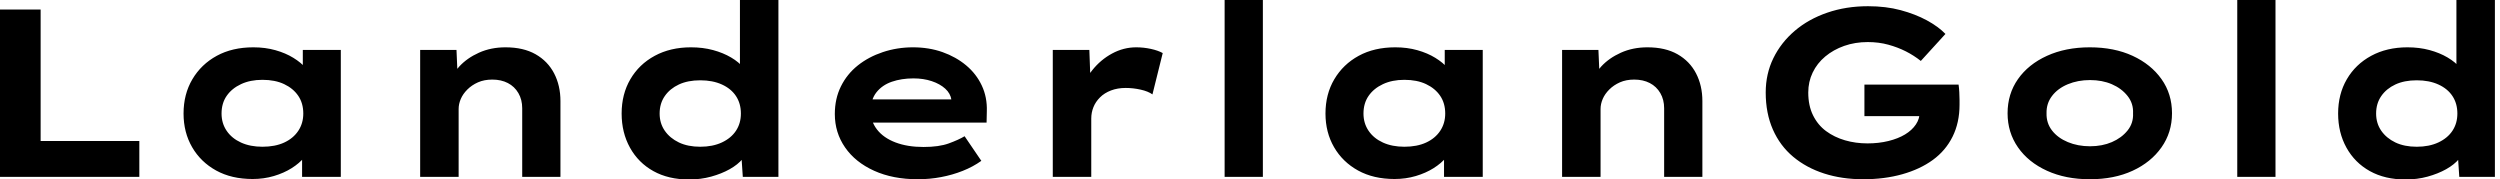 <svg baseProfile="full" height="28" version="1.1" viewBox="0 0 390 28" width="390" xmlns="http://www.w3.org/2000/svg" xmlns:ev="http://www.w3.org/2001/xml-events" xmlns:xlink="http://www.w3.org/1999/xlink"><defs /><g><path d="M5.518 27.59V1.491H11.856V21.997H27.254V27.59Z M44.927 27.925Q41.646 27.925 39.241 26.602Q36.836 25.278 35.494 22.967Q34.152 20.655 34.152 17.71Q34.152 14.69 35.531 12.36Q36.911 10.029 39.334 8.706Q41.758 7.382 45.039 7.382Q46.903 7.382 48.487 7.83Q50.072 8.277 51.284 9.023Q52.495 9.768 53.241 10.644Q53.987 11.521 54.173 12.378L52.756 12.49V7.792H58.684V27.59H52.644V22.296L53.875 22.631Q53.763 23.601 52.999 24.533Q52.234 25.465 51.023 26.229Q49.811 26.993 48.245 27.459Q46.679 27.925 44.927 27.925ZM46.455 22.892Q48.431 22.892 49.848 22.24Q51.265 21.587 52.048 20.413Q52.831 19.238 52.831 17.71Q52.831 16.107 52.048 14.951Q51.265 13.795 49.848 13.124Q48.431 12.453 46.455 12.453Q44.554 12.453 43.119 13.124Q41.683 13.795 40.881 14.951Q40.08 16.107 40.08 17.71Q40.08 19.238 40.881 20.413Q41.683 21.587 43.119 22.24Q44.554 22.892 46.455 22.892Z M71.063 27.59V7.792H76.73L76.953 12.9L75.35 13.273Q75.947 11.707 77.158 10.383Q78.37 9.06 80.234 8.221Q82.099 7.382 84.373 7.382Q87.169 7.382 89.071 8.463Q90.972 9.545 91.96 11.446Q92.948 13.348 92.948 15.771V27.59H86.983V16.889Q86.983 15.547 86.386 14.522Q85.79 13.497 84.746 12.956Q83.702 12.415 82.322 12.415Q81.055 12.415 80.085 12.844Q79.116 13.273 78.426 13.963Q77.736 14.652 77.401 15.435Q77.065 16.218 77.065 17.001V27.59H74.083Q72.703 27.59 71.939 27.59Q71.174 27.59 71.063 27.59Z M113.007 28.0Q109.8 28.0 107.451 26.695Q105.103 25.39 103.798 23.041Q102.493 20.692 102.493 17.71Q102.493 14.69 103.854 12.36Q105.214 10.029 107.656 8.706Q110.099 7.382 113.305 7.382Q115.169 7.382 116.754 7.811Q118.338 8.24 119.569 8.967Q120.799 9.694 121.526 10.589Q122.253 11.483 122.365 12.415L120.948 12.751V0.0H126.951V27.59H121.395L121.06 22.557L122.253 22.929Q122.141 23.862 121.377 24.775Q120.613 25.688 119.345 26.397Q118.077 27.105 116.455 27.553Q114.834 28.0 113.007 28.0ZM114.759 22.892Q116.698 22.892 118.133 22.221Q119.569 21.55 120.333 20.394Q121.097 19.238 121.097 17.71Q121.097 16.144 120.333 14.988Q119.569 13.832 118.133 13.18Q116.698 12.527 114.759 12.527Q112.82 12.527 111.422 13.18Q110.024 13.832 109.222 14.988Q108.421 16.144 108.421 17.71Q108.421 19.238 109.222 20.394Q110.024 21.55 111.422 22.221Q112.82 22.892 114.759 22.892Z M148.687 27.963Q144.81 27.963 141.883 26.639Q138.956 25.316 137.353 23.004Q135.75 20.692 135.75 17.784Q135.75 15.398 136.7 13.478Q137.651 11.558 139.329 10.216Q141.007 8.874 143.244 8.128Q145.481 7.382 147.941 7.382Q150.439 7.382 152.546 8.128Q154.652 8.874 156.237 10.197Q157.822 11.521 158.679 13.348Q159.537 15.174 159.462 17.374L159.425 19.126H139.888L139.031 15.51H154.578L153.944 16.33V15.585Q153.795 14.578 152.975 13.832Q152.154 13.087 150.868 12.658Q149.582 12.229 148.016 12.229Q146.152 12.229 144.642 12.751Q143.132 13.273 142.237 14.41Q141.342 15.547 141.342 17.337Q141.342 18.94 142.349 20.226Q143.356 21.513 145.22 22.221Q147.084 22.929 149.582 22.929Q152.005 22.929 153.534 22.37Q155.063 21.811 155.995 21.252L158.605 25.092Q157.3 26.024 155.696 26.658Q154.093 27.292 152.322 27.627Q150.551 27.963 148.687 27.963Z M169.752 27.59V7.792H175.457L175.718 14.951L174.003 14.615Q174.599 12.602 175.904 10.961Q177.209 9.321 178.999 8.352Q180.788 7.382 182.764 7.382Q183.92 7.382 185.039 7.625Q186.157 7.867 186.903 8.277L185.3 14.727Q184.628 14.242 183.454 13.981Q182.28 13.72 181.124 13.72Q179.856 13.72 178.831 14.112Q177.806 14.503 177.116 15.193Q176.426 15.883 176.091 16.722Q175.755 17.561 175.755 18.493V27.59Z M196.559 27.59V0.0H202.525V27.59Z M223.068 27.925Q219.787 27.925 217.382 26.602Q214.977 25.278 213.635 22.967Q212.293 20.655 212.293 17.71Q212.293 14.69 213.672 12.36Q215.052 10.029 217.475 8.706Q219.899 7.382 223.18 7.382Q225.044 7.382 226.628 7.83Q228.213 8.277 229.425 9.023Q230.636 9.768 231.382 10.644Q232.128 11.521 232.314 12.378L230.897 12.49V7.792H236.826V27.59H230.786V22.296L232.016 22.631Q231.904 23.601 231.14 24.533Q230.375 25.465 229.164 26.229Q227.952 26.993 226.386 27.459Q224.82 27.925 223.068 27.925ZM224.597 22.892Q226.573 22.892 227.989 22.24Q229.406 21.587 230.189 20.413Q230.972 19.238 230.972 17.71Q230.972 16.107 230.189 14.951Q229.406 13.795 227.989 13.124Q226.573 12.453 224.597 12.453Q222.695 12.453 221.26 13.124Q219.824 13.795 219.023 14.951Q218.221 16.107 218.221 17.71Q218.221 19.238 219.023 20.413Q219.824 21.587 221.26 22.24Q222.695 22.892 224.597 22.892Z M249.204 27.59V7.792H254.871L255.095 12.9L253.491 13.273Q254.088 11.707 255.3 10.383Q256.511 9.06 258.375 8.221Q260.24 7.382 262.514 7.382Q265.31 7.382 267.212 8.463Q269.113 9.545 270.101 11.446Q271.089 13.348 271.089 15.771V27.59H265.124V16.889Q265.124 15.547 264.527 14.522Q263.931 13.497 262.887 12.956Q261.843 12.415 260.463 12.415Q259.196 12.415 258.226 12.844Q257.257 13.273 256.567 13.963Q255.877 14.652 255.542 15.435Q255.206 16.218 255.206 17.001V27.59H252.224Q250.844 27.59 250.08 27.59Q249.316 27.59 249.204 27.59Z M296.181 27.963Q292.863 27.963 290.085 27.068Q287.308 26.173 285.257 24.458Q283.206 22.743 282.088 20.208Q280.969 17.672 280.969 14.429Q280.969 11.521 282.162 9.079Q283.356 6.636 285.499 4.81Q287.643 2.983 290.57 1.976Q293.497 0.969 296.927 0.969Q299.723 0.969 302.016 1.585Q304.309 2.2 306.099 3.169Q307.888 4.138 309.007 5.294L305.166 9.507Q304.085 8.65 302.836 8.016Q301.587 7.382 300.096 6.972Q298.605 6.562 296.889 6.562Q294.913 6.562 293.217 7.158Q291.521 7.755 290.253 8.818Q288.985 9.88 288.296 11.316Q287.606 12.751 287.606 14.429Q287.606 16.479 288.352 17.989Q289.097 19.499 290.383 20.45Q291.67 21.401 293.329 21.885Q294.988 22.37 296.852 22.37Q298.605 22.37 300.115 21.997Q301.625 21.625 302.706 20.972Q303.787 20.32 304.402 19.406Q305.017 18.493 304.98 17.411V16.628L305.838 18.12H296.368V13.198H311.057Q311.132 13.72 311.169 14.391Q311.206 15.063 311.206 15.603Q311.206 16.144 311.206 16.33Q311.206 19.126 310.125 21.308Q309.044 23.489 307.049 24.943Q305.055 26.397 302.277 27.18Q299.499 27.963 296.181 27.963Z M331.526 27.963Q327.76 27.963 324.852 26.639Q321.944 25.316 320.322 22.985Q318.7 20.655 318.7 17.672Q318.7 14.652 320.322 12.341Q321.944 10.029 324.852 8.706Q327.76 7.382 331.526 7.382Q335.329 7.382 338.2 8.706Q341.071 10.029 342.711 12.341Q344.352 14.652 344.352 17.672Q344.352 20.655 342.711 22.985Q341.071 25.316 338.2 26.639Q335.329 27.963 331.526 27.963ZM331.563 22.818Q333.465 22.818 334.975 22.165Q336.485 21.513 337.417 20.357Q338.349 19.201 338.274 17.672Q338.349 16.144 337.417 14.969Q336.485 13.795 334.975 13.142Q333.465 12.49 331.563 12.49Q329.662 12.49 328.096 13.142Q326.53 13.795 325.635 14.969Q324.74 16.144 324.778 17.672Q324.74 19.201 325.635 20.357Q326.53 21.513 328.096 22.165Q329.662 22.818 331.563 22.818Z M354.53 27.59V0.0H360.495V27.59Z M380.778 28.0Q377.571 28.0 375.222 26.695Q372.874 25.39 371.569 23.041Q370.264 20.692 370.264 17.71Q370.264 14.69 371.625 12.36Q372.985 10.029 375.427 8.706Q377.87 7.382 381.076 7.382Q382.94 7.382 384.525 7.811Q386.109 8.24 387.34 8.967Q388.57 9.694 389.297 10.589Q390.024 11.483 390.136 12.415L388.719 12.751V0.0H394.722V27.59H389.166L388.831 22.557L390.024 22.929Q389.912 23.862 389.148 24.775Q388.383 25.688 387.116 26.397Q385.848 27.105 384.226 27.553Q382.605 28.0 380.778 28.0ZM382.53 22.892Q384.469 22.892 385.904 22.221Q387.34 21.55 388.104 20.394Q388.868 19.238 388.868 17.71Q388.868 16.144 388.104 14.988Q387.34 13.832 385.904 13.18Q384.469 12.527 382.53 12.527Q380.591 12.527 379.193 13.18Q377.795 13.832 376.993 14.988Q376.192 16.144 376.192 17.71Q376.192 19.238 376.993 20.394Q377.795 21.55 379.193 22.221Q380.591 22.892 382.53 22.892Z " fill="rgb(0,0,0)" transform="translate(-5.518, 0)" /></g></svg>